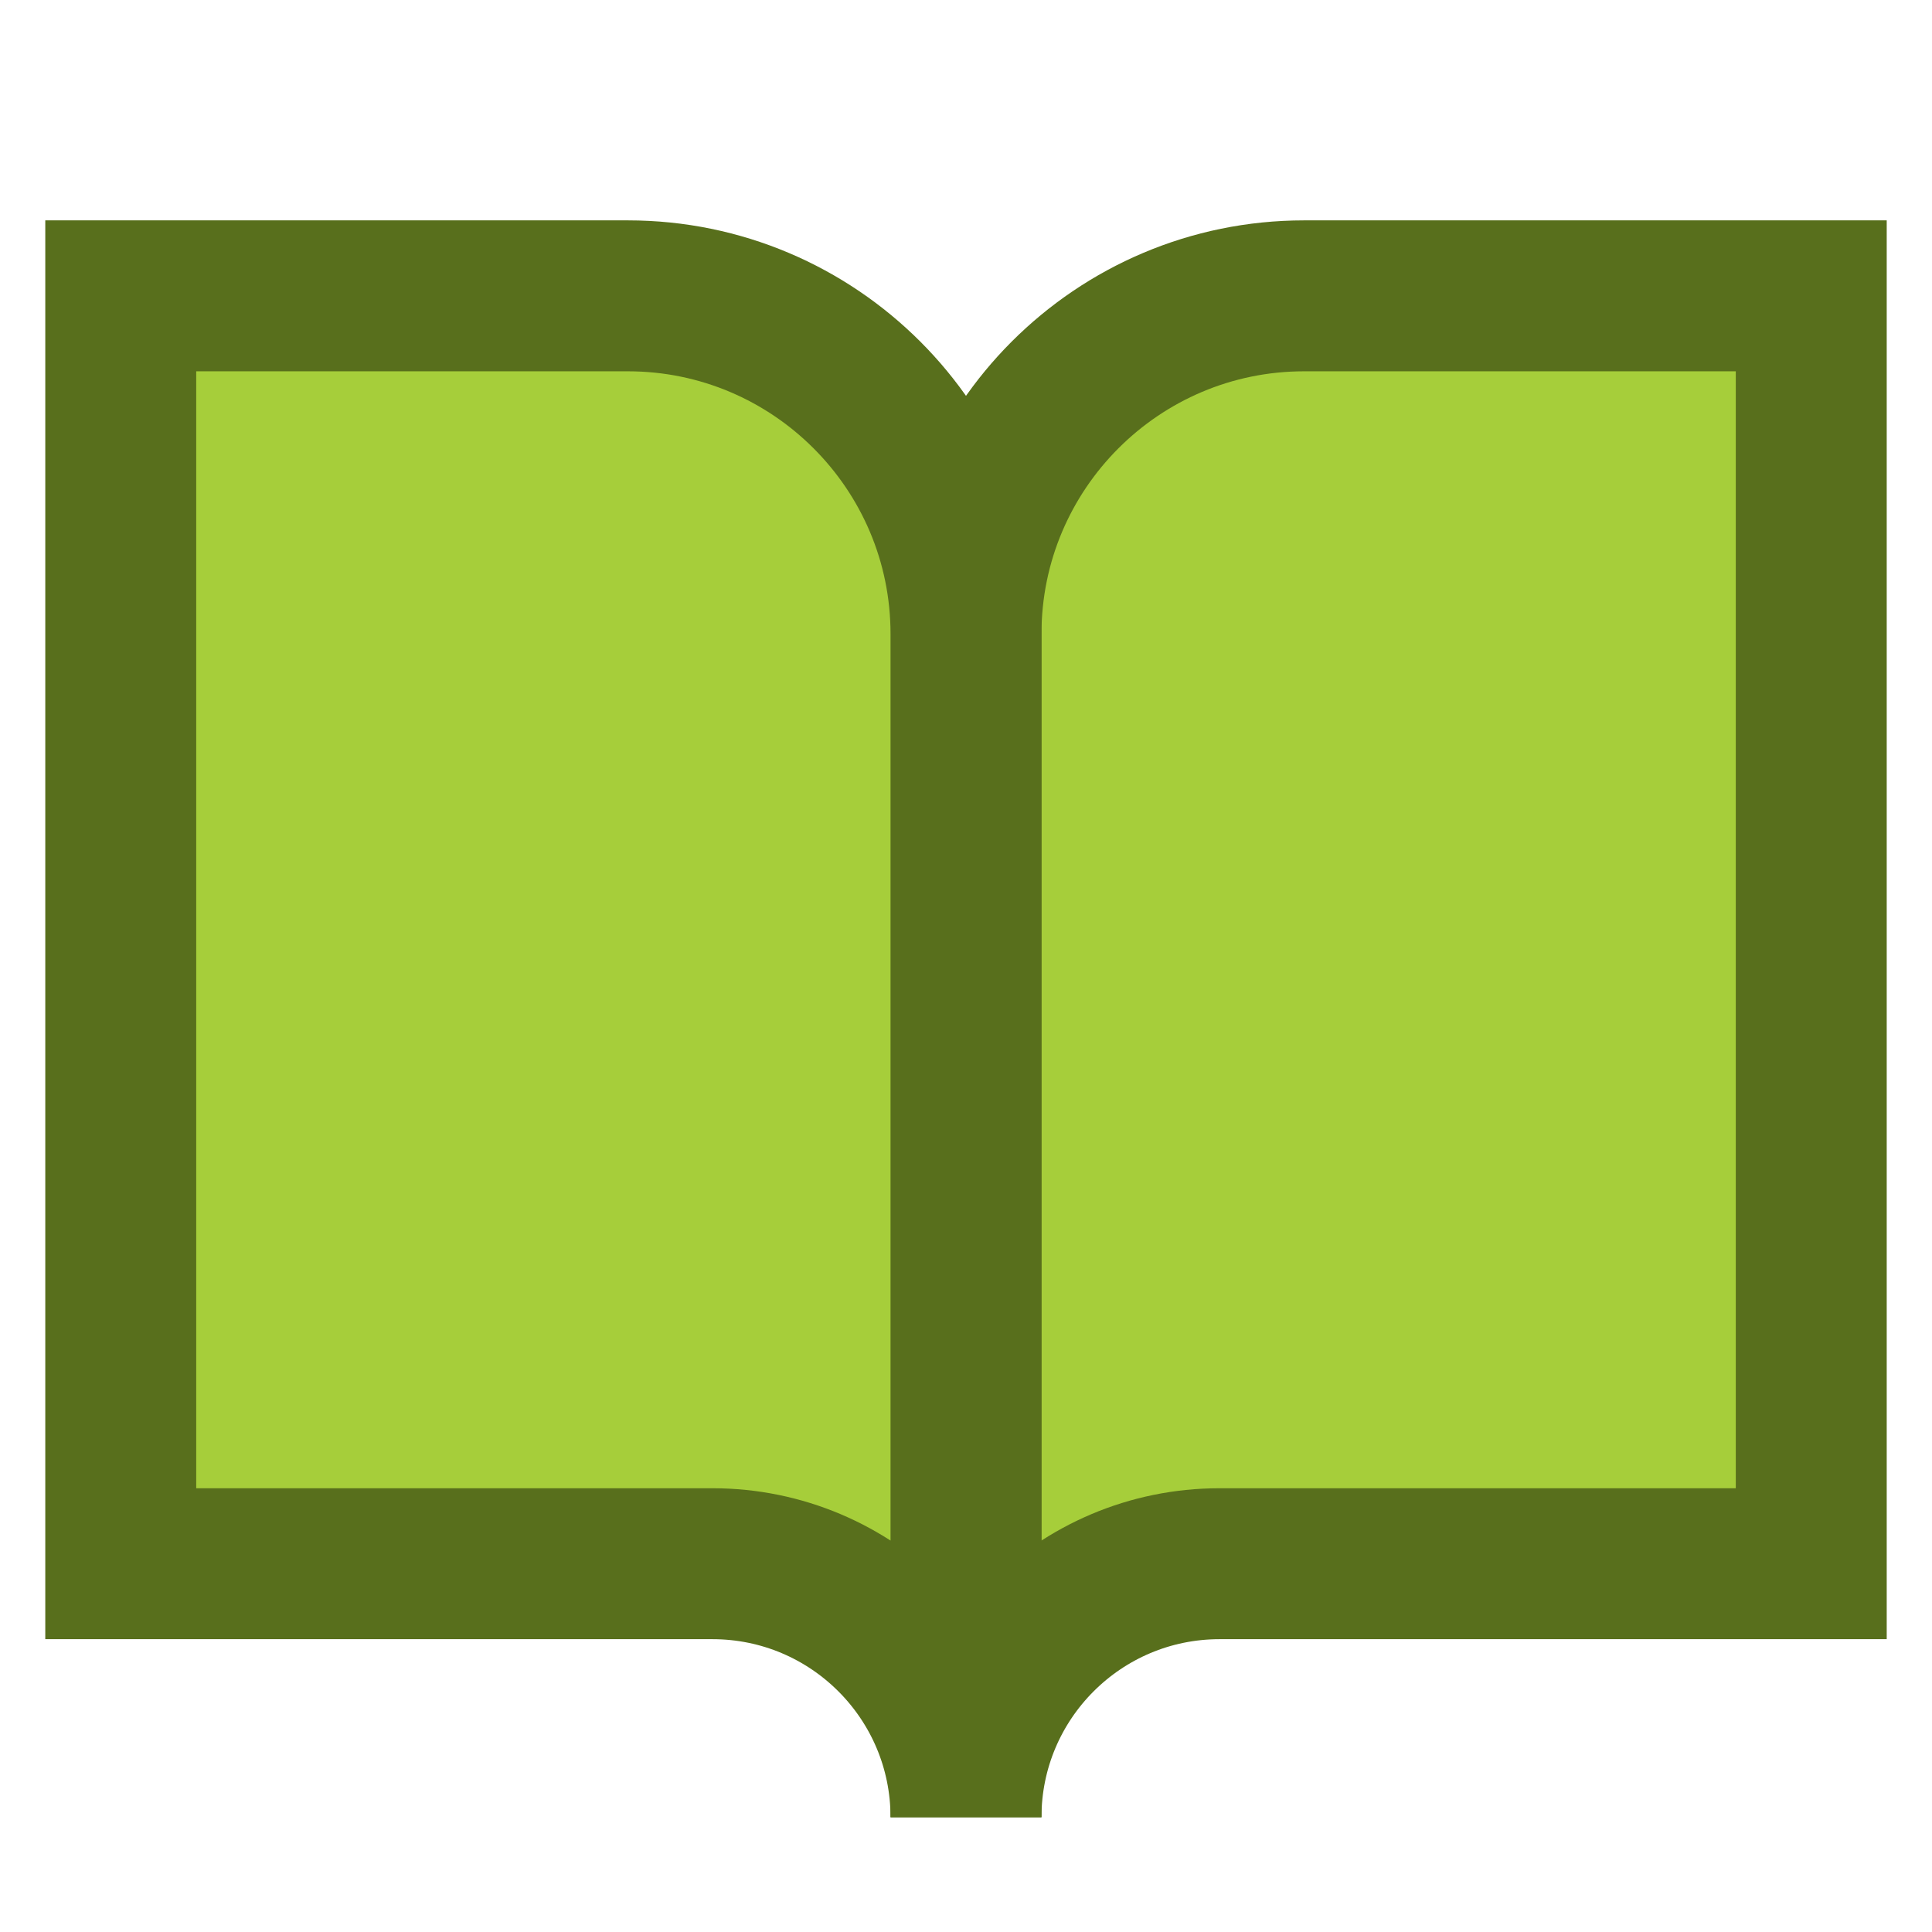<svg xmlns="http://www.w3.org/2000/svg" xml:space="preserve" width="32mm" height="32mm" version="1.1" style="shape-rendering:geometricPrecision; text-rendering:geometricPrecision; image-rendering:optimizeQuality; fill-rule:evenodd; clip-rule:evenodd" viewBox="0 0 3200 3200" xmlns:xlink="http://www.w3.org/1999/xlink">
  <path fill="#a6ce3a" stroke="#586f1c" stroke-width="250" d="M3000 490l-840 0c-309,0 -560,251 -560,560l0 1960c0,-232 188,-420 420,-420l980 0 0 -2100z"/>
  <path fill="#a6ce3a" stroke="#586f1c" stroke-width="250" d="M200 490l840 0c309,0 560,251 560,560l0 1960c0,-232 -188,-420 -420,-420l-980 0 0 -2100z"/>
</svg>
